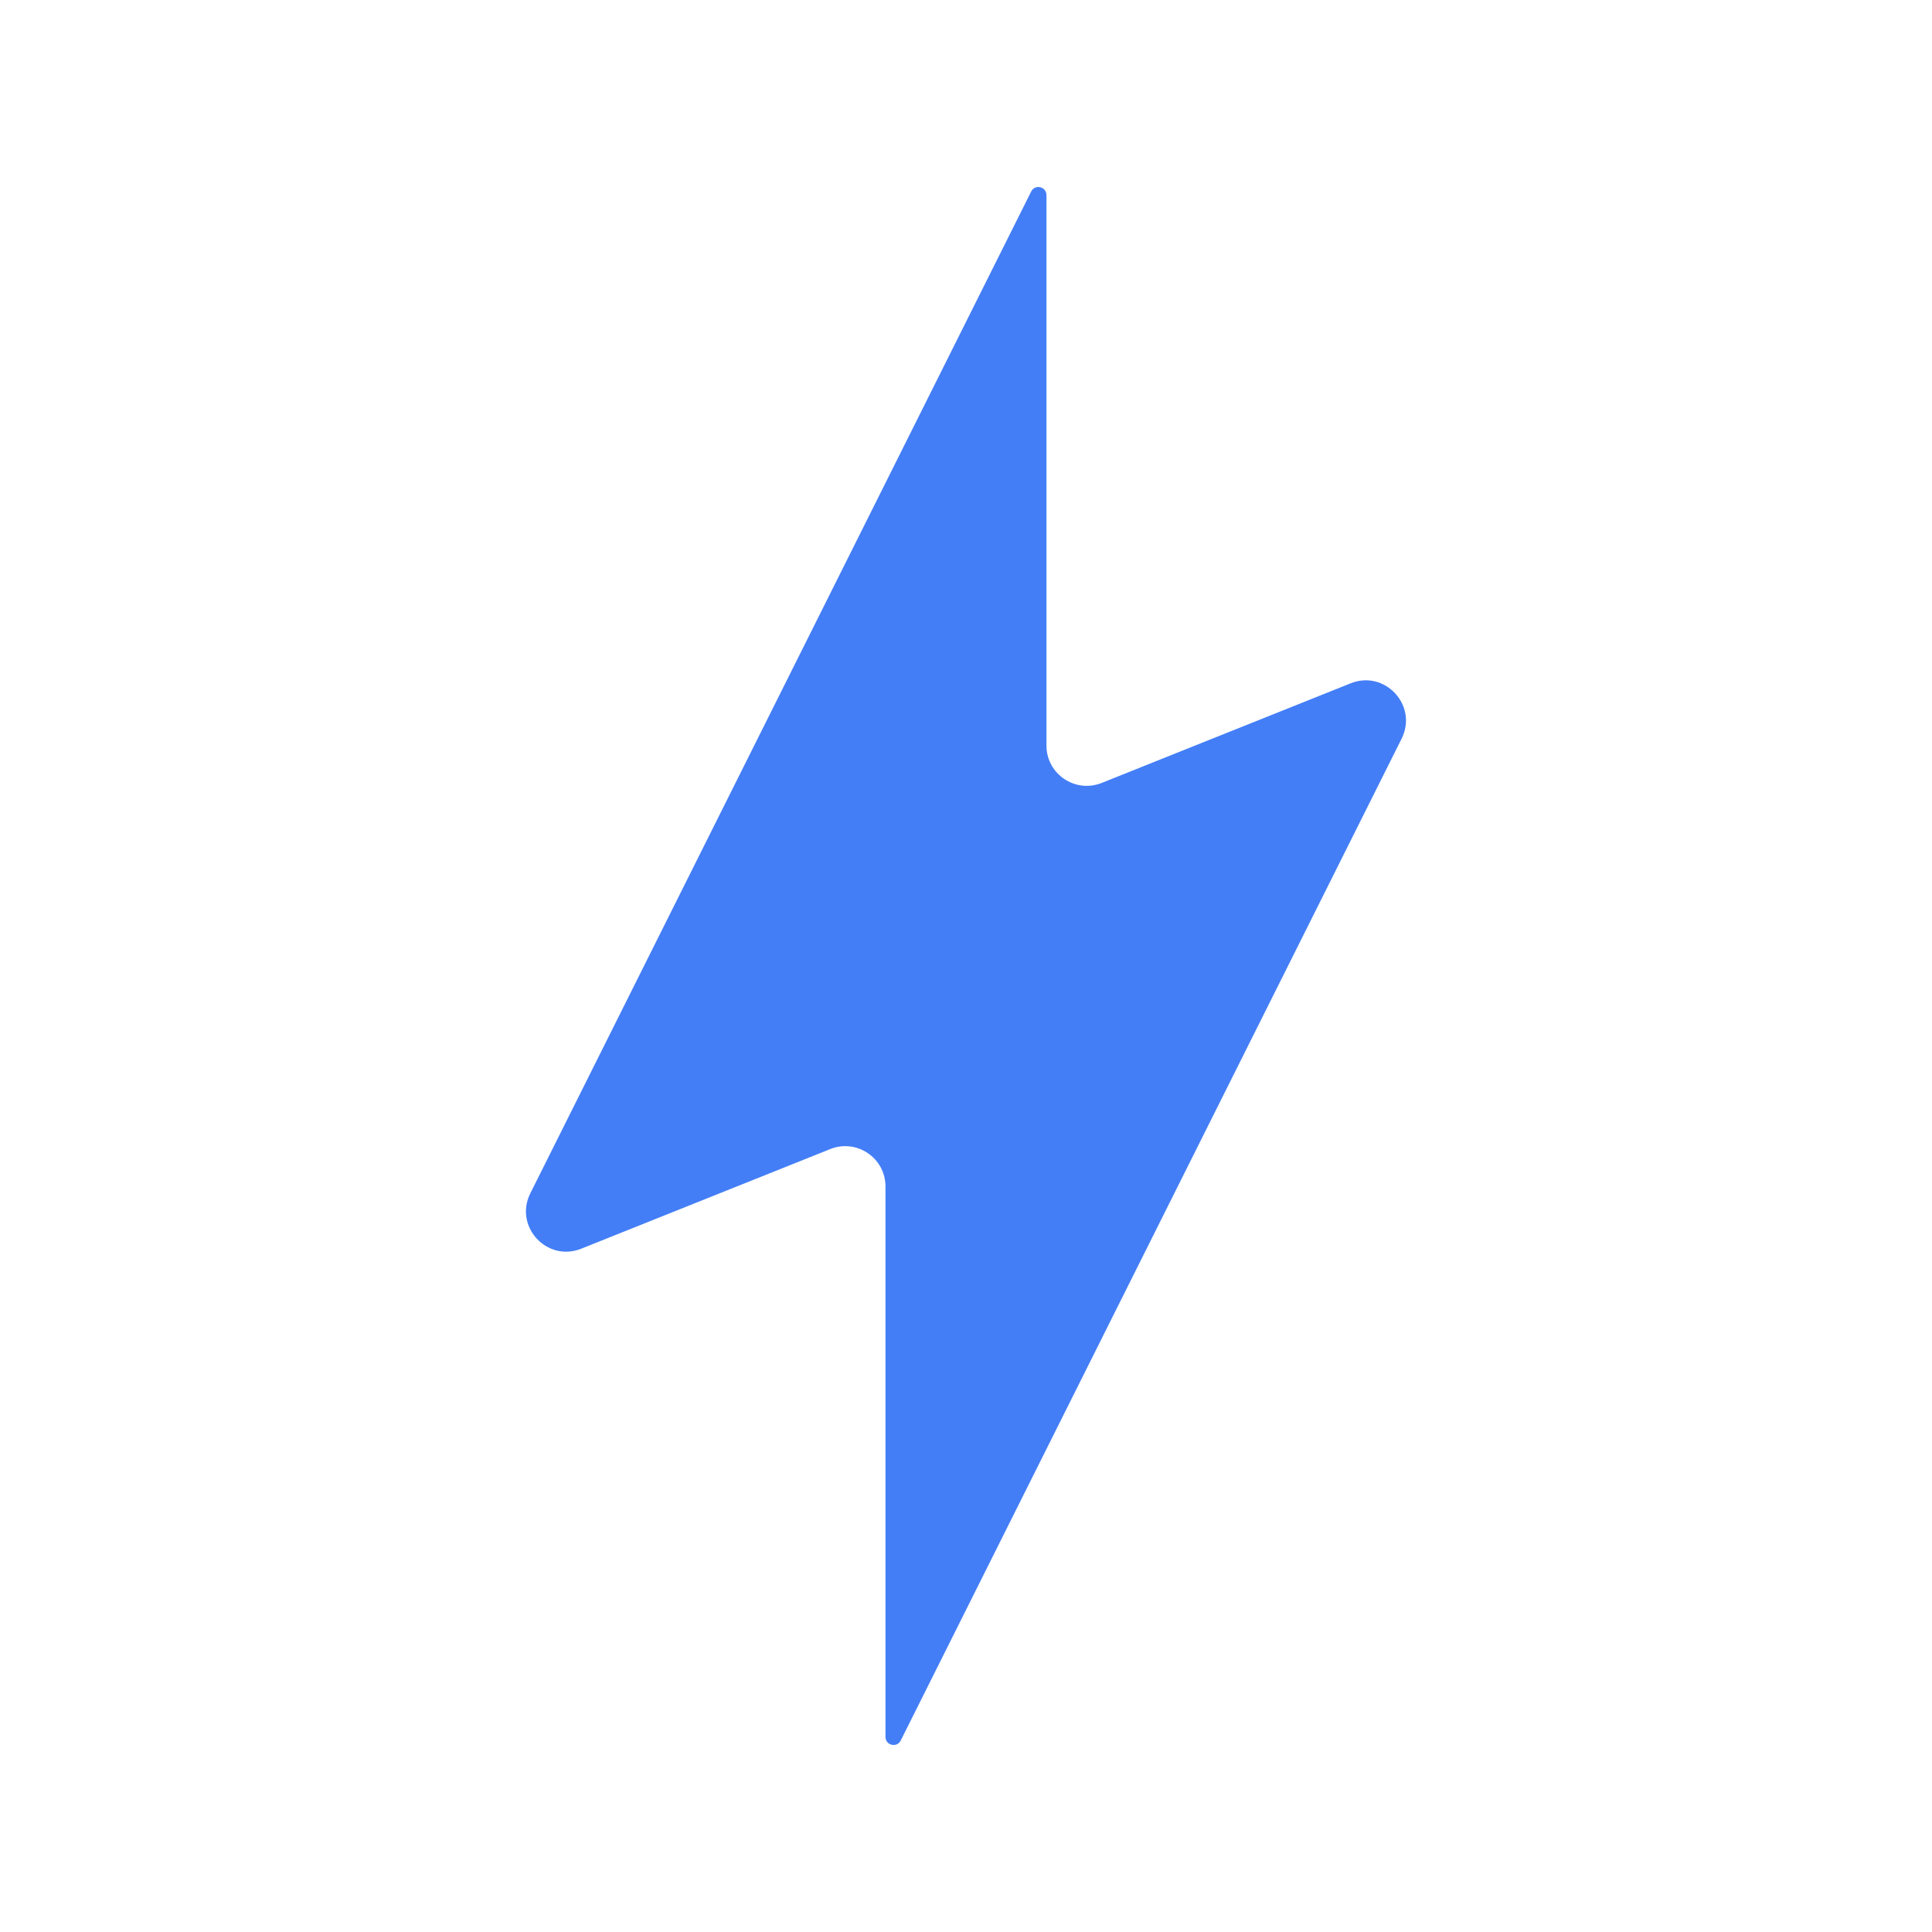 <svg width="28" height="28" viewBox="0 0 28 28" fill="none" xmlns="http://www.w3.org/2000/svg">
<path d="M7.686 17.294L14.945 2.775C15 2.665 15.166 2.704 15.166 2.828V10.805C15.166 11.218 15.583 11.5 15.966 11.347L19.575 9.903C20.073 9.704 20.553 10.226 20.313 10.706L13.054 25.225C12.999 25.335 12.833 25.296 12.833 25.172V17.195C12.833 16.782 12.416 16.5 12.033 16.653L8.424 18.097C7.926 18.296 7.446 17.774 7.686 17.294Z" fill="#437EF7"/>
</svg>
